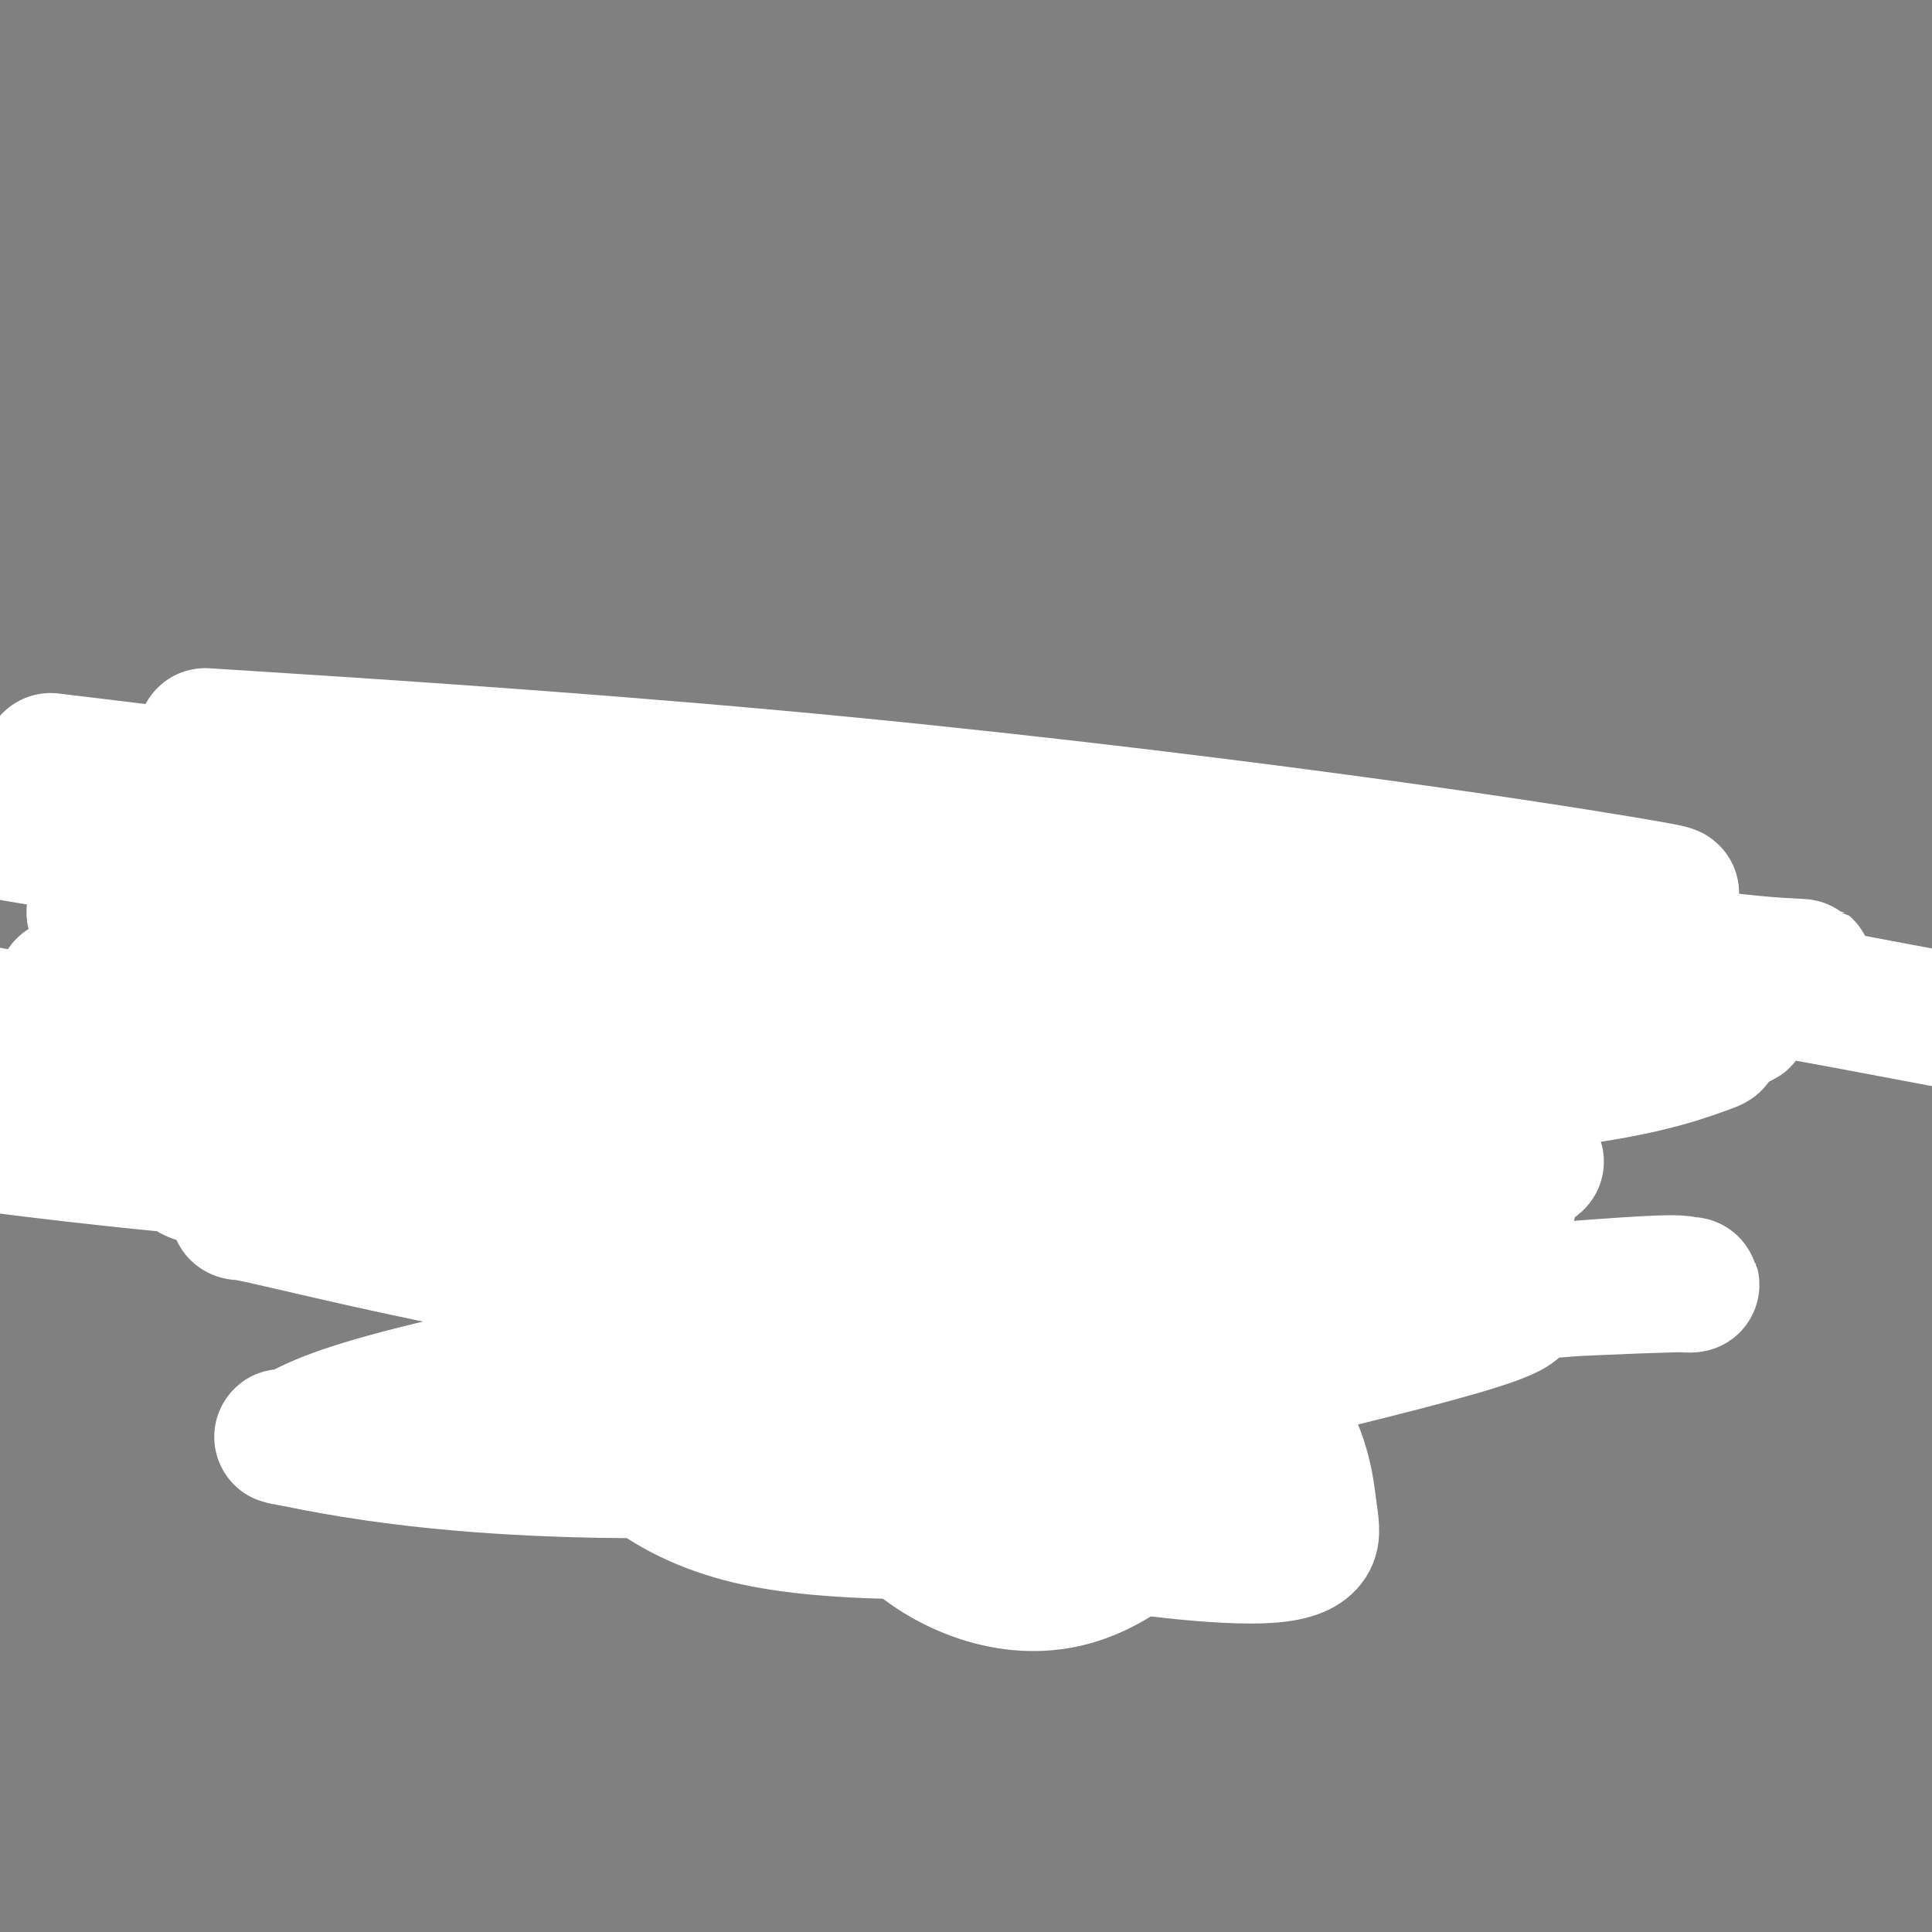 <svg viewBox='0 0 400 400' version='1.1' xmlns='http://www.w3.org/2000/svg' xmlns:xlink='http://www.w3.org/1999/xlink'><rect x="0" y="0" width="400" height="400" fill="#808080" stroke="none"/><g fill='none' stroke='#000000' stroke-width='6' stroke-linecap='round' stroke-linejoin='round'><path d='M146,198c-0.009,0.351 -0.017,0.703 0,1c0.017,0.297 0.060,0.541 0,1c-0.060,0.459 -0.222,1.134 0,2c0.222,0.866 0.829,1.924 1,3c0.171,1.076 -0.095,2.169 0,3c0.095,0.831 0.551,1.400 1,2c0.449,0.600 0.891,1.230 1,2c0.109,0.770 -0.114,1.681 0,3c0.114,1.319 0.567,3.046 1,4c0.433,0.954 0.848,1.134 1,2c0.152,0.866 0.041,2.418 0,3c-0.041,0.582 -0.011,0.192 0,1c0.011,0.808 0.003,2.812 0,4c-0.003,1.188 -0.001,1.559 0,2c0.001,0.441 0.001,0.952 0,2c-0.001,1.048 -0.001,2.632 0,4c0.001,1.368 0.004,2.521 0,4c-0.004,1.479 -0.015,3.284 0,5c0.015,1.716 0.057,3.342 0,4c-0.057,0.658 -0.211,0.348 0,1c0.211,0.652 0.789,2.265 1,3c0.211,0.735 0.057,0.590 0,1c-0.057,0.410 -0.016,1.375 0,2c0.016,0.625 0.007,0.911 0,2c-0.007,1.089 -0.013,2.980 0,4c0.013,1.020 0.045,1.170 0,2c-0.045,0.830 -0.166,2.339 0,3c0.166,0.661 0.619,0.475 1,1c0.381,0.525 0.691,1.763 1,3'/><path d='M154,272c1.254,11.802 0.389,4.308 0,2c-0.389,-2.308 -0.300,0.571 0,2c0.300,1.429 0.812,1.408 1,2c0.188,0.592 0.050,1.797 0,3c-0.050,1.203 -0.014,2.403 0,3c0.014,0.597 0.005,0.591 0,1c-0.005,0.409 -0.005,1.232 0,2c0.005,0.768 0.014,1.480 0,2c-0.014,0.520 -0.050,0.847 0,1c0.050,0.153 0.185,0.132 0,0c-0.185,-0.132 -0.691,-0.375 0,0c0.691,0.375 2.579,1.368 5,2c2.421,0.632 5.373,0.901 8,1c2.627,0.099 4.927,0.027 7,0c2.073,-0.027 3.918,-0.008 5,0c1.082,0.008 1.402,0.004 2,0c0.598,-0.004 1.476,-0.009 2,0c0.524,0.009 0.695,0.032 2,0c1.305,-0.032 3.746,-0.117 5,0c1.254,0.117 1.322,0.437 2,0c0.678,-0.437 1.965,-1.633 3,-2c1.035,-0.367 1.817,0.093 2,0c0.183,-0.093 -0.233,-0.741 0,-1c0.233,-0.259 1.117,-0.130 2,0'/><path d='M200,290c1.479,-0.480 0.675,-0.180 1,0c0.325,0.180 1.778,0.241 3,0c1.222,-0.241 2.212,-0.782 3,-1c0.788,-0.218 1.373,-0.111 2,0c0.627,0.111 1.295,0.226 2,0c0.705,-0.226 1.447,-0.793 2,-1c0.553,-0.207 0.917,-0.056 2,0c1.083,0.056 2.885,0.015 4,0c1.115,-0.015 1.545,-0.004 2,0c0.455,0.004 0.937,0.001 1,0c0.063,-0.001 -0.292,-0.000 0,0c0.292,0.000 1.230,0.000 2,0c0.770,-0.000 1.372,-0.000 2,0c0.628,0.000 1.282,0.000 2,0c0.718,-0.000 1.500,-0.000 2,0c0.500,0.000 0.718,0.000 1,0c0.282,-0.000 0.628,-0.000 1,0c0.372,0.000 0.769,0.001 1,0c0.231,-0.001 0.296,-0.004 1,0c0.704,0.004 2.048,0.016 3,0c0.952,-0.016 1.511,-0.061 2,0c0.489,0.061 0.906,0.228 1,0c0.094,-0.228 -0.136,-0.849 0,-1c0.136,-0.151 0.639,0.170 1,0c0.361,-0.170 0.580,-0.830 1,-1c0.420,-0.170 1.040,0.151 2,0c0.960,-0.151 2.260,-0.772 3,-1c0.740,-0.228 0.920,-0.061 1,0c0.080,0.061 0.060,0.016 0,0c-0.060,-0.016 -0.160,-0.005 0,0c0.160,0.005 0.580,0.002 1,0'/><path d='M249,285c7.579,-1.176 2.028,-1.615 0,-2c-2.028,-0.385 -0.531,-0.716 0,-2c0.531,-1.284 0.097,-3.522 0,-5c-0.097,-1.478 0.144,-2.198 0,-4c-0.144,-1.802 -0.672,-4.688 -1,-7c-0.328,-2.312 -0.456,-4.050 -1,-6c-0.544,-1.950 -1.504,-4.113 -2,-6c-0.496,-1.887 -0.529,-3.498 -1,-5c-0.471,-1.502 -1.380,-2.897 -2,-4c-0.620,-1.103 -0.950,-1.916 -1,-3c-0.050,-1.084 0.179,-2.441 0,-4c-0.179,-1.559 -0.766,-3.322 -1,-4c-0.234,-0.678 -0.114,-0.272 0,-1c0.114,-0.728 0.223,-2.590 0,-4c-0.223,-1.410 -0.778,-2.370 -1,-3c-0.222,-0.630 -0.111,-0.932 0,-2c0.111,-1.068 0.222,-2.904 0,-4c-0.222,-1.096 -0.777,-1.452 -1,-2c-0.223,-0.548 -0.112,-1.287 0,-2c0.112,-0.713 0.226,-1.398 0,-2c-0.226,-0.602 -0.793,-1.120 -1,-2c-0.207,-0.880 -0.056,-2.123 0,-3c0.056,-0.877 0.015,-1.390 0,-2c-0.015,-0.610 -0.004,-1.317 0,-2c0.004,-0.683 0.002,-1.343 0,-2c-0.002,-0.657 -0.004,-1.313 0,-2c0.004,-0.687 0.015,-1.405 0,-2c-0.015,-0.595 -0.056,-1.067 0,-2c0.056,-0.933 0.207,-2.328 0,-3c-0.207,-0.672 -0.774,-0.621 -1,-1c-0.226,-0.379 -0.113,-1.190 0,-2'/><path d='M236,190c-2.009,-15.045 -0.532,-5.159 0,-2c0.532,3.159 0.120,-0.410 0,-2c-0.120,-1.590 0.054,-1.200 0,-1c-0.054,0.200 -0.335,0.209 -1,0c-0.665,-0.209 -1.713,-0.635 -3,-1c-1.287,-0.365 -2.814,-0.670 -4,-1c-1.186,-0.330 -2.031,-0.684 -3,-1c-0.969,-0.316 -2.062,-0.594 -3,-1c-0.938,-0.406 -1.723,-0.939 -3,-1c-1.277,-0.061 -3.047,0.352 -5,0c-1.953,-0.352 -4.089,-1.467 -6,-2c-1.911,-0.533 -3.599,-0.482 -5,-1c-1.401,-0.518 -2.517,-1.603 -3,-2c-0.483,-0.397 -0.335,-0.106 -1,0c-0.665,0.106 -2.143,0.027 -3,0c-0.857,-0.027 -1.094,-0.004 -2,0c-0.906,0.004 -2.481,-0.013 -4,0c-1.519,0.013 -2.982,0.056 -4,0c-1.018,-0.056 -1.593,-0.211 -2,0c-0.407,0.211 -0.648,0.789 -1,1c-0.352,0.211 -0.816,0.057 -1,0c-0.184,-0.057 -0.088,-0.015 -1,0c-0.912,0.015 -2.831,0.004 -4,0c-1.169,-0.004 -1.587,-0.001 -2,0c-0.413,0.001 -0.822,0.000 -2,0c-1.178,-0.000 -3.125,-0.000 -4,0c-0.875,0.000 -0.679,0.000 -1,0c-0.321,-0.000 -1.161,-0.000 -2,0'/><path d='M166,176c-5.396,0.171 -1.886,0.098 -1,0c0.886,-0.098 -0.853,-0.223 -2,0c-1.147,0.223 -1.702,0.792 -2,1c-0.298,0.208 -0.339,0.055 -1,0c-0.661,-0.055 -1.943,-0.011 -3,0c-1.057,0.011 -1.888,-0.012 -2,0c-0.112,0.012 0.495,0.060 0,0c-0.495,-0.060 -2.090,-0.226 -3,0c-0.910,0.226 -1.133,0.844 -2,1c-0.867,0.156 -2.378,-0.151 -4,0c-1.622,0.151 -3.356,0.758 -4,1c-0.644,0.242 -0.197,0.117 0,0c0.197,-0.117 0.144,-0.227 0,0c-0.144,0.227 -0.378,0.791 -1,1c-0.622,0.209 -1.631,0.061 -2,0c-0.369,-0.061 -0.099,-0.037 0,0c0.099,0.037 0.027,0.087 0,1c-0.027,0.913 -0.008,2.689 0,4c0.008,1.311 0.004,2.155 0,3'/><path d='M139,188c0.218,1.425 0.762,0.987 1,1c0.238,0.013 0.169,0.476 0,1c-0.169,0.524 -0.438,1.107 0,2c0.438,0.893 1.581,2.095 2,3c0.419,0.905 0.113,1.513 0,2c-0.113,0.487 -0.032,0.853 0,1c0.032,0.147 0.016,0.073 0,0'/><path d='M237,184c0.009,-0.342 0.017,-0.684 0,-1c-0.017,-0.316 -0.061,-0.607 0,-1c0.061,-0.393 0.226,-0.889 0,-1c-0.226,-0.111 -0.844,0.162 -1,0c-0.156,-0.162 0.151,-0.761 0,-1c-0.151,-0.239 -0.761,-0.120 -1,0c-0.239,0.120 -0.107,0.240 0,0c0.107,-0.240 0.187,-0.839 0,-1c-0.187,-0.161 -0.643,0.115 -1,0c-0.357,-0.115 -0.617,-0.623 -1,-1c-0.383,-0.377 -0.890,-0.623 -1,-1c-0.110,-0.377 0.178,-0.885 0,-1c-0.178,-0.115 -0.821,0.163 -1,0c-0.179,-0.163 0.107,-0.766 0,-1c-0.107,-0.234 -0.607,-0.101 -1,0c-0.393,0.101 -0.680,0.168 -1,0c-0.320,-0.168 -0.674,-0.570 -1,-1c-0.326,-0.430 -0.622,-0.886 -1,-1c-0.378,-0.114 -0.836,0.114 -1,0c-0.164,-0.114 -0.034,-0.569 0,-1c0.034,-0.431 -0.029,-0.837 0,-1c0.029,-0.163 0.148,-0.083 0,0c-0.148,0.083 -0.565,0.168 -1,0c-0.435,-0.168 -0.890,-0.588 -1,-1c-0.110,-0.412 0.125,-0.815 0,-1c-0.125,-0.185 -0.611,-0.153 -1,0c-0.389,0.153 -0.682,0.426 -1,0c-0.318,-0.426 -0.662,-1.550 -1,-2c-0.338,-0.450 -0.669,-0.225 -1,0'/><path d='M220,167c-2.581,-2.570 -0.534,-0.496 0,0c0.534,0.496 -0.446,-0.587 -1,-1c-0.554,-0.413 -0.681,-0.157 -1,0c-0.319,0.157 -0.828,0.213 -1,0c-0.172,-0.213 -0.005,-0.696 0,-1c0.005,-0.304 -0.153,-0.428 -1,-1c-0.847,-0.572 -2.385,-1.592 -3,-2c-0.615,-0.408 -0.308,-0.204 0,0'/><path d='M213,162c-1.384,-1.044 -1.343,-1.155 -2,-2c-0.657,-0.845 -2.012,-2.424 -3,-3c-0.988,-0.576 -1.610,-0.151 -2,0c-0.390,0.151 -0.547,0.026 -1,0c-0.453,-0.026 -1.201,0.045 -2,0c-0.799,-0.045 -1.649,-0.208 -2,0c-0.351,0.208 -0.202,0.788 -1,1c-0.798,0.212 -2.544,0.058 -4,0c-1.456,-0.058 -2.623,-0.019 -4,0c-1.377,0.019 -2.965,0.019 -4,0c-1.035,-0.019 -1.518,-0.058 -2,0c-0.482,0.058 -0.964,0.212 -1,0c-0.036,-0.212 0.372,-0.789 0,-1c-0.372,-0.211 -1.525,-0.057 -3,0c-1.475,0.057 -3.271,0.015 -5,0c-1.729,-0.015 -3.391,-0.004 -4,0c-0.609,0.004 -0.164,0.001 0,0c0.164,-0.001 0.047,-0.000 0,0c-0.047,0.000 -0.023,0.000 0,0'/><path d='M173,157c-5.736,-0.004 -2.576,-0.015 -2,0c0.576,0.015 -1.431,0.057 -3,0c-1.569,-0.057 -2.701,-0.211 -4,0c-1.299,0.211 -2.764,0.789 -4,1c-1.236,0.211 -2.243,0.057 -3,0c-0.757,-0.057 -1.263,-0.015 -2,0c-0.737,0.015 -1.706,0.004 -3,0c-1.294,-0.004 -2.912,-0.001 -4,0c-1.088,0.001 -1.644,0.000 -2,0c-0.356,-0.000 -0.511,-0.000 -1,0c-0.489,0.000 -1.314,0.000 -2,0c-0.686,-0.000 -1.235,-0.000 -2,0c-0.765,0.000 -1.747,0.000 -3,0c-1.253,-0.000 -2.777,-0.000 -4,0c-1.223,0.000 -2.145,0.000 -3,0c-0.855,-0.000 -1.644,-0.000 -4,0c-2.356,0.000 -6.278,0.000 -9,0c-2.722,-0.000 -4.245,-0.000 -5,0c-0.755,0.000 -0.742,0.000 -1,0c-0.258,-0.000 -0.788,-0.000 -1,0c-0.212,0.000 -0.106,0.000 0,0'/><path d='M137,180c0.049,-0.027 0.097,-0.053 0,0c-0.097,0.053 -0.341,0.186 -1,0c-0.659,-0.186 -1.734,-0.691 -2,-1c-0.266,-0.309 0.275,-0.422 0,-1c-0.275,-0.578 -1.368,-1.622 -2,-2c-0.632,-0.378 -0.805,-0.090 -3,-1c-2.195,-0.910 -6.413,-3.017 -9,-4c-2.587,-0.983 -3.545,-0.840 -5,-1c-1.455,-0.160 -3.409,-0.621 -5,-1c-1.591,-0.379 -2.819,-0.676 -4,-1c-1.181,-0.324 -2.317,-0.674 -4,-1c-1.683,-0.326 -3.915,-0.626 -5,-1c-1.085,-0.374 -1.024,-0.821 -1,-1c0.024,-0.179 0.012,-0.089 0,0'/><path d='M108,160c0.106,-0.431 0.211,-0.861 0,-1c-0.211,-0.139 -0.739,0.014 -1,0c-0.261,-0.014 -0.255,-0.196 -1,0c-0.745,0.196 -2.241,0.769 -3,1c-0.759,0.231 -0.781,0.118 -1,0c-0.219,-0.118 -0.636,-0.242 -1,0c-0.364,0.242 -0.674,0.850 -1,1c-0.326,0.150 -0.669,-0.157 -1,0c-0.331,0.157 -0.652,0.778 -1,1c-0.348,0.222 -0.724,0.045 -1,0c-0.276,-0.045 -0.454,0.043 -1,0c-0.546,-0.043 -1.462,-0.218 -2,0c-0.538,0.218 -0.699,0.828 -1,1c-0.301,0.172 -0.744,-0.095 -1,0c-0.256,0.095 -0.326,0.551 -1,1c-0.674,0.449 -1.951,0.890 -3,1c-1.049,0.110 -1.871,-0.111 -2,0c-0.129,0.111 0.436,0.556 1,1'/><path d='M87,166c-3.112,1.155 -0.391,1.041 1,1c1.391,-0.041 1.451,-0.011 2,0c0.549,0.011 1.585,0.003 2,0c0.415,-0.003 0.207,-0.002 0,0'/><path d='M92,167c-0.097,0.506 -0.195,1.013 0,1c0.195,-0.013 0.682,-0.544 1,0c0.318,0.544 0.465,2.163 1,4c0.535,1.837 1.457,3.891 2,6c0.543,2.109 0.706,4.274 1,6c0.294,1.726 0.719,3.015 1,5c0.281,1.985 0.419,4.667 1,6c0.581,1.333 1.606,1.316 2,2c0.394,0.684 0.158,2.069 0,3c-0.158,0.931 -0.239,1.408 0,2c0.239,0.592 0.796,1.300 1,2c0.204,0.700 0.055,1.394 0,2c-0.055,0.606 -0.016,1.126 0,2c0.016,0.874 0.008,2.104 0,3c-0.008,0.896 -0.017,1.458 0,2c0.017,0.542 0.061,1.062 0,2c-0.061,0.938 -0.227,2.293 0,3c0.227,0.707 0.848,0.766 1,1c0.152,0.234 -0.166,0.643 0,1c0.166,0.357 0.815,0.663 1,1c0.185,0.337 -0.094,0.706 0,1c0.094,0.294 0.560,0.515 1,1c0.440,0.485 0.853,1.235 1,2c0.147,0.765 0.029,1.545 0,2c-0.029,0.455 0.031,0.584 0,1c-0.031,0.416 -0.152,1.119 0,2c0.152,0.881 0.576,1.941 1,3'/><path d='M107,233c2.559,10.815 1.455,4.851 1,3c-0.455,-1.851 -0.262,0.411 0,2c0.262,1.589 0.592,2.505 1,3c0.408,0.495 0.893,0.569 1,1c0.107,0.431 -0.165,1.218 0,2c0.165,0.782 0.766,1.560 1,2c0.234,0.440 0.100,0.542 0,1c-0.100,0.458 -0.166,1.271 0,2c0.166,0.729 0.565,1.373 1,2c0.435,0.627 0.905,1.236 1,2c0.095,0.764 -0.185,1.682 0,2c0.185,0.318 0.834,0.035 1,0c0.166,-0.035 -0.152,0.177 0,1c0.152,0.823 0.773,2.258 1,3c0.227,0.742 0.059,0.791 0,1c-0.059,0.209 -0.008,0.579 0,1c0.008,0.421 -0.026,0.894 0,1c0.026,0.106 0.112,-0.155 0,0c-0.112,0.155 -0.422,0.728 0,1c0.422,0.272 1.577,0.245 2,1c0.423,0.755 0.113,2.294 0,3c-0.113,0.706 -0.030,0.581 0,1c0.030,0.419 0.008,1.382 0,2c-0.008,0.618 -0.002,0.891 0,1c0.002,0.109 0.001,0.055 0,0'/><path d='M159,288c0.205,-0.340 0.409,-0.680 0,-1c-0.409,-0.320 -1.432,-0.621 -2,-1c-0.568,-0.379 -0.680,-0.837 -1,-1c-0.320,-0.163 -0.848,-0.033 -1,0c-0.152,0.033 0.073,-0.032 0,0c-0.073,0.032 -0.443,0.162 -1,0c-0.557,-0.162 -1.299,-0.616 -2,-1c-0.701,-0.384 -1.360,-0.698 -2,-1c-0.640,-0.302 -1.259,-0.592 -2,-1c-0.741,-0.408 -1.602,-0.932 -2,-1c-0.398,-0.068 -0.331,0.321 -1,0c-0.669,-0.321 -2.074,-1.353 -3,-2c-0.926,-0.647 -1.375,-0.908 -2,-1c-0.625,-0.092 -1.428,-0.014 -2,0c-0.572,0.014 -0.913,-0.035 -1,0c-0.087,0.035 0.082,0.153 0,0c-0.082,-0.153 -0.414,-0.576 -1,-1c-0.586,-0.424 -1.425,-0.848 -2,-1c-0.575,-0.152 -0.886,-0.030 -1,0c-0.114,0.030 -0.031,-0.030 0,0c0.031,0.030 0.009,0.152 0,0c-0.009,-0.152 -0.004,-0.576 0,-1'/><path d='M133,275c-4.179,-1.968 -1.626,-0.387 -1,0c0.626,0.387 -0.673,-0.418 -1,-1c-0.327,-0.582 0.319,-0.941 0,-1c-0.319,-0.059 -1.604,0.182 -2,0c-0.396,-0.182 0.097,-0.786 0,-1c-0.097,-0.214 -0.782,-0.037 -1,0c-0.218,0.037 0.033,-0.067 0,0c-0.033,0.067 -0.349,0.305 -1,0c-0.651,-0.305 -1.639,-1.154 -3,-2c-1.361,-0.846 -3.097,-1.689 -4,-2c-0.903,-0.311 -0.972,-0.089 -1,0c-0.028,0.089 -0.014,0.044 0,0'/><path d='M175,206c-0.309,-0.175 -0.618,-0.349 -1,0c-0.382,0.349 -0.836,1.222 -1,2c-0.164,0.778 -0.037,1.462 0,2c0.037,0.538 -0.014,0.929 0,1c0.014,0.071 0.094,-0.180 0,0c-0.094,0.180 -0.363,0.791 0,1c0.363,0.209 1.359,0.018 2,0c0.641,-0.018 0.928,0.138 1,0c0.072,-0.138 -0.071,-0.569 0,-1c0.071,-0.431 0.357,-0.861 0,-1c-0.357,-0.139 -1.357,0.012 -2,0c-0.643,-0.012 -0.929,-0.187 -1,0c-0.071,0.187 0.072,0.737 0,1c-0.072,0.263 -0.359,0.238 0,0c0.359,-0.238 1.364,-0.690 2,-1c0.636,-0.310 0.904,-0.479 1,-1c0.096,-0.521 0.019,-1.394 0,-2c-0.019,-0.606 0.019,-0.944 0,-1c-0.019,-0.056 -0.096,0.169 0,0c0.096,-0.169 0.366,-0.732 0,-1c-0.366,-0.268 -1.366,-0.240 -2,0c-0.634,0.240 -0.902,0.693 -1,1c-0.098,0.307 -0.026,0.467 0,1c0.026,0.533 0.008,1.438 0,2c-0.008,0.562 -0.004,0.781 0,1'/><path d='M173,210c-0.155,0.818 -0.041,0.364 0,0c0.041,-0.364 0.011,-0.636 0,-1c-0.011,-0.364 -0.003,-0.818 0,-1c0.003,-0.182 0.002,-0.091 0,0'/><path d='M197,203c-0.301,-0.059 -0.603,-0.118 -1,0c-0.397,0.118 -0.890,0.411 -1,1c-0.110,0.589 0.165,1.472 0,2c-0.165,0.528 -0.768,0.702 -1,1c-0.232,0.298 -0.094,0.722 0,1c0.094,0.278 0.144,0.412 1,1c0.856,0.588 2.517,1.630 4,2c1.483,0.370 2.788,0.068 4,0c1.212,-0.068 2.329,0.097 3,0c0.671,-0.097 0.894,-0.458 1,-1c0.106,-0.542 0.093,-1.267 0,-2c-0.093,-0.733 -0.267,-1.476 -1,-2c-0.733,-0.524 -2.026,-0.830 -3,-1c-0.974,-0.170 -1.630,-0.203 -2,0c-0.370,0.203 -0.456,0.644 -1,1c-0.544,0.356 -1.548,0.628 -2,1c-0.452,0.372 -0.353,0.843 0,1c0.353,0.157 0.961,0.001 2,0c1.039,-0.001 2.509,0.153 3,0c0.491,-0.153 0.002,-0.612 0,-1c-0.002,-0.388 0.483,-0.706 0,-1c-0.483,-0.294 -1.934,-0.563 -3,0c-1.066,0.563 -1.749,1.959 -2,3c-0.251,1.041 -0.072,1.726 0,2c0.072,0.274 0.036,0.137 0,0'/><path d='M198,211c-0.333,0.489 1.333,-1.289 2,-2c0.667,-0.711 0.333,-0.356 0,0'/><path d='M182,234c0.000,0.337 0.000,0.673 0,1c-0.000,0.327 -0.001,0.644 0,1c0.001,0.356 0.004,0.749 0,1c-0.004,0.251 -0.014,0.359 0,1c0.014,0.641 0.053,1.814 0,2c-0.053,0.186 -0.196,-0.616 0,-1c0.196,-0.384 0.732,-0.350 1,0c0.268,0.350 0.268,1.018 0,2c-0.268,0.982 -0.804,2.280 -1,3c-0.196,0.720 -0.053,0.863 0,1c0.053,0.137 0.014,0.269 0,0c-0.014,-0.269 -0.004,-0.938 0,-1c0.004,-0.062 0.001,0.483 0,0c-0.001,-0.483 -0.000,-1.995 0,-3c0.000,-1.005 0.000,-1.502 0,-2'/><path d='M182,239c-0.021,-1.225 -0.072,-1.789 0,-2c0.072,-0.211 0.268,-0.070 0,0c-0.268,0.070 -1.000,0.070 -2,0c-1.000,-0.070 -2.269,-0.211 -3,0c-0.731,0.211 -0.923,0.775 -1,1c-0.077,0.225 -0.038,0.113 0,0'/><path d='M206,241c0.083,-0.432 0.166,-0.864 0,-1c-0.166,-0.136 -0.580,0.024 -1,0c-0.420,-0.024 -0.847,-0.231 -1,0c-0.153,0.231 -0.032,0.900 0,1c0.032,0.100 -0.026,-0.370 0,0c0.026,0.370 0.137,1.581 1,2c0.863,0.419 2.477,0.047 3,0c0.523,-0.047 -0.044,0.232 0,0c0.044,-0.232 0.698,-0.976 1,-2c0.302,-1.024 0.251,-2.327 0,-3c-0.251,-0.673 -0.701,-0.716 -1,-1c-0.299,-0.284 -0.448,-0.810 -1,-1c-0.552,-0.190 -1.509,-0.043 -2,0c-0.491,0.043 -0.517,-0.018 -1,1c-0.483,1.018 -1.423,3.113 -2,4c-0.577,0.887 -0.790,0.564 -1,1c-0.210,0.436 -0.417,1.631 0,2c0.417,0.369 1.456,-0.086 2,0c0.544,0.086 0.591,0.714 1,1c0.409,0.286 1.179,0.231 2,0c0.821,-0.231 1.692,-0.636 2,-1c0.308,-0.364 0.055,-0.686 0,-1c-0.055,-0.314 0.090,-0.620 0,-1c-0.090,-0.380 -0.416,-0.834 -1,-1c-0.584,-0.166 -1.426,-0.045 -2,0c-0.574,0.045 -0.878,0.013 -1,0c-0.122,-0.013 -0.061,-0.006 0,0'/></g>
<g fill='none' stroke='#000000' stroke-width='28' stroke-linecap='round' stroke-linejoin='round'><path d='M187,268c0.000,0.000 0.100,0.100 0.1,0.1'/><path d='M216,264c0.000,0.000 0.100,0.100 0.1,0.1'/><path d='M204,237c0.000,0.000 0.100,0.100 0.1,0.1'/><path d='M175,240c0.000,0.000 0.100,0.100 0.1,0.1'/><path d='M170,213c0.000,0.000 0.100,0.100 0.1,0.1'/><path d='M195,210c0.000,0.000 0.100,0.100 0.1,0.1'/><path d='M114,203c0.000,0.000 0.000,0.000 0,0c0.000,0.000 0.000,0.000 0,0'/><path d='M131,206c0.000,0.000 0.100,0.100 0.1,0.1'/><path d='M128,259c0.000,0.000 0.100,0.100 0.1,0.1'/><path d='M147,259c0.000,0.000 0.100,0.100 0.1,0.1'/><path d='M166,162c0.000,0.000 0.100,0.100 0.1,0.1'/></g>
<g fill='none' stroke='#FFFFFF' stroke-width='28' stroke-linecap='round' stroke-linejoin='round'><path d='M236,285c-0.411,-1.494 -0.822,-2.989 -1,-5c-0.178,-2.011 -0.124,-4.540 0,-7c0.124,-2.460 0.317,-4.852 0,-7c-0.317,-2.148 -1.144,-4.051 -2,-6c-0.856,-1.949 -1.740,-3.944 -4,-7c-2.260,-3.056 -5.895,-7.173 -9,-10c-3.105,-2.827 -5.679,-4.364 -8,-5c-2.321,-0.636 -4.389,-0.371 -7,0c-2.611,0.371 -5.763,0.850 -9,2c-3.237,1.150 -6.557,2.973 -9,4c-2.443,1.027 -4.009,1.259 -5,2c-0.991,0.741 -1.408,1.992 -2,3c-0.592,1.008 -1.358,1.773 -1,3c0.358,1.227 1.839,2.917 4,4c2.161,1.083 5.003,1.559 8,1c2.997,-0.559 6.150,-2.152 9,-5c2.850,-2.848 5.399,-6.952 7,-11c1.601,-4.048 2.255,-8.041 3,-11c0.745,-2.959 1.580,-4.884 1,-7c-0.580,-2.116 -2.574,-4.425 -4,-6c-1.426,-1.575 -2.284,-2.418 -5,1c-2.716,3.418 -7.288,11.097 -11,21c-3.712,9.903 -6.562,22.028 -9,32c-2.438,9.972 -4.462,17.789 -4,25c0.462,7.211 3.411,13.815 8,19c4.589,5.185 10.817,8.951 17,11c6.183,2.049 12.320,2.380 18,1c5.680,-1.380 10.904,-4.473 15,-8c4.096,-3.527 7.064,-7.488 9,-12c1.936,-4.512 2.839,-9.575 2,-16c-0.839,-6.425 -3.419,-14.213 -6,-22'/><path d='M241,269c-2.909,-6.149 -7.182,-10.521 -11,-13c-3.818,-2.479 -7.181,-3.063 -10,-3c-2.819,0.063 -5.093,0.775 -8,4c-2.907,3.225 -6.446,8.965 -9,15c-2.554,6.035 -4.124,12.365 -5,18c-0.876,5.635 -1.057,10.574 2,15c3.057,4.426 9.353,8.339 17,11c7.647,2.661 16.646,4.070 25,5c8.354,0.930 16.063,1.382 21,1c4.937,-0.382 7.103,-1.596 8,-3c0.897,-1.404 0.525,-2.996 0,-7c-0.525,-4.004 -1.203,-10.419 -6,-18c-4.797,-7.581 -13.711,-16.328 -25,-23c-11.289,-6.672 -24.951,-11.268 -37,-13c-12.049,-1.732 -22.484,-0.600 -32,1c-9.516,1.600 -18.113,3.667 -25,7c-6.887,3.333 -12.063,7.930 -15,13c-2.937,5.070 -3.636,10.612 -3,15c0.636,4.388 2.607,7.622 7,11c4.393,3.378 11.210,6.898 20,9c8.790,2.102 19.555,2.784 28,3c8.445,0.216 14.570,-0.033 21,-1c6.430,-0.967 13.164,-2.652 17,-4c3.836,-1.348 4.773,-2.359 5,-3c0.227,-0.641 -0.255,-0.910 0,-1c0.255,-0.090 1.247,0.000 -2,-1c-3.247,-1.000 -10.732,-3.091 -19,-4c-8.268,-0.909 -17.319,-0.635 -28,-1c-10.681,-0.365 -22.991,-1.367 -31,-2c-8.009,-0.633 -11.717,-0.895 -13,-1c-1.283,-0.105 -0.142,-0.052 1,0'/><path d='M134,299c-9.802,-1.336 1.194,-2.677 15,-4c13.806,-1.323 30.424,-2.630 47,-5c16.576,-2.370 33.111,-5.805 49,-9c15.889,-3.195 31.131,-6.151 43,-8c11.869,-1.849 20.364,-2.592 24,-3c3.636,-0.408 2.413,-0.480 2,0c-0.413,0.480 -0.017,1.511 -12,5c-11.983,3.489 -36.346,9.436 -61,15c-24.654,5.564 -49.599,10.744 -75,13c-25.401,2.256 -51.259,1.586 -70,0c-18.741,-1.586 -30.364,-4.089 -35,-5c-4.636,-0.911 -2.286,-0.229 0,-1c2.286,-0.771 4.509,-2.995 19,-7c14.491,-4.005 41.250,-9.790 68,-13c26.750,-3.210 53.491,-3.845 80,-5c26.509,-1.155 52.785,-2.830 74,-4c21.215,-1.170 37.370,-1.833 44,-2c6.630,-0.167 3.737,0.163 3,0c-0.737,-0.163 0.684,-0.820 -12,0c-12.684,0.820 -39.471,3.116 -67,5c-27.529,1.884 -55.798,3.357 -84,2c-28.202,-1.357 -56.337,-5.542 -80,-10c-23.663,-4.458 -42.853,-9.188 -51,-11c-8.147,-1.812 -5.251,-0.705 -5,-1c0.251,-0.295 -2.144,-1.992 7,-3c9.144,-1.008 29.827,-1.325 51,-2c21.173,-0.675 42.836,-1.706 69,-2c26.164,-0.294 56.827,0.148 80,1c23.173,0.852 38.854,2.114 47,3c8.146,0.886 8.756,1.396 8,2c-0.756,0.604 -2.878,1.302 -5,2'/><path d='M307,252c-7.698,1.542 -24.444,4.397 -46,6c-21.556,1.603 -47.922,1.955 -75,1c-27.078,-0.955 -54.868,-3.217 -80,-6c-25.132,-2.783 -47.605,-6.085 -58,-8c-10.395,-1.915 -8.711,-2.441 -8,-3c0.711,-0.559 0.448,-1.152 6,-3c5.552,-1.848 16.920,-4.951 38,-7c21.080,-2.049 51.872,-3.044 79,-4c27.128,-0.956 50.592,-1.874 76,0c25.408,1.874 52.761,6.540 65,9c12.239,2.460 9.363,2.714 11,3c1.637,0.286 7.787,0.604 -4,1c-11.787,0.396 -41.510,0.869 -73,2c-31.490,1.131 -64.747,2.920 -98,3c-33.253,0.080 -66.501,-1.549 -95,-4c-28.499,-2.451 -52.250,-5.726 -76,-9'/><path d='M33,228c-8.390,-0.188 -16.780,-0.376 0,0c16.780,0.376 58.732,1.315 94,3c35.268,1.685 63.854,4.114 92,6c28.146,1.886 55.853,3.228 69,4c13.147,0.772 11.734,0.974 12,1c0.266,0.026 2.209,-0.123 -9,0c-11.209,0.123 -35.572,0.517 -62,1c-26.428,0.483 -54.923,1.053 -87,0c-32.077,-1.053 -67.736,-3.729 -98,-8c-30.264,-4.271 -55.132,-10.135 -80,-16'/><path d='M22,204c-7.497,0.172 -14.994,0.344 0,0c14.994,-0.344 52.479,-1.205 87,-2c34.521,-0.795 66.080,-1.525 101,0c34.920,1.525 73.203,5.303 98,8c24.797,2.697 36.110,4.312 42,5c5.890,0.688 6.357,0.449 2,2c-4.357,1.551 -13.538,4.891 -34,7c-20.462,2.109 -52.206,2.988 -86,4c-33.794,1.012 -69.637,2.157 -111,-1c-41.363,-3.157 -88.247,-10.616 -118,-16c-29.753,-5.384 -42.377,-8.692 -55,-12'/><path d='M28,189c-7.381,-0.117 -14.762,-0.234 0,0c14.762,0.234 51.666,0.818 90,3c38.334,2.182 78.098,5.960 113,9c34.902,3.040 64.941,5.341 86,7c21.059,1.659 33.139,2.676 39,3c5.861,0.324 5.503,-0.047 3,0c-2.503,0.047 -7.151,0.510 -22,-1c-14.849,-1.510 -39.898,-4.992 -76,-8c-36.102,-3.008 -83.258,-5.541 -131,-11c-47.742,-5.459 -96.069,-13.846 -129,-20c-32.931,-6.154 -50.465,-10.077 -68,-14'/><path d='M53,153c-9.101,-0.580 -18.203,-1.161 0,0c18.203,1.161 63.710,4.063 107,8c43.290,3.937 84.364,8.908 115,13c30.636,4.092 50.836,7.304 61,9c10.164,1.696 10.292,1.876 10,2c-0.292,0.124 -1.004,0.191 -13,1c-11.996,0.809 -35.277,2.361 -60,3c-24.723,0.639 -50.887,0.364 -84,-2c-33.113,-2.364 -73.175,-6.818 -108,-11c-34.825,-4.182 -64.412,-8.091 -94,-12'/><path d='M71,168c-11.792,-1.363 -23.583,-2.726 0,0c23.583,2.726 82.542,9.542 131,15c48.458,5.458 86.417,9.560 118,14c31.583,4.440 56.792,9.220 82,14'/><path d='M319,212c10.946,0.821 21.893,1.643 0,0c-21.893,-1.643 -76.625,-5.750 -131,-12c-54.375,-6.250 -108.393,-14.643 -153,-22c-44.607,-7.357 -79.804,-13.679 -115,-20'/><path d='M23,159c-10.849,-1.313 -21.697,-2.625 0,0c21.697,2.625 75.940,9.188 120,14c44.060,4.812 77.938,7.873 112,12c34.062,4.127 68.307,9.321 88,12c19.693,2.679 24.832,2.841 28,3c3.168,0.159 4.364,0.313 -1,0c-5.364,-0.313 -17.289,-1.093 -36,-3c-18.711,-1.907 -44.207,-4.942 -78,-9c-33.793,-4.058 -75.884,-9.140 -110,-12c-34.116,-2.860 -60.258,-3.498 -79,-4c-18.742,-0.502 -30.086,-0.866 -35,-1c-4.914,-0.134 -3.400,-0.036 -1,0c2.400,0.036 5.686,0.010 7,0c1.314,-0.010 0.657,-0.005 0,0'/></g>
</svg>